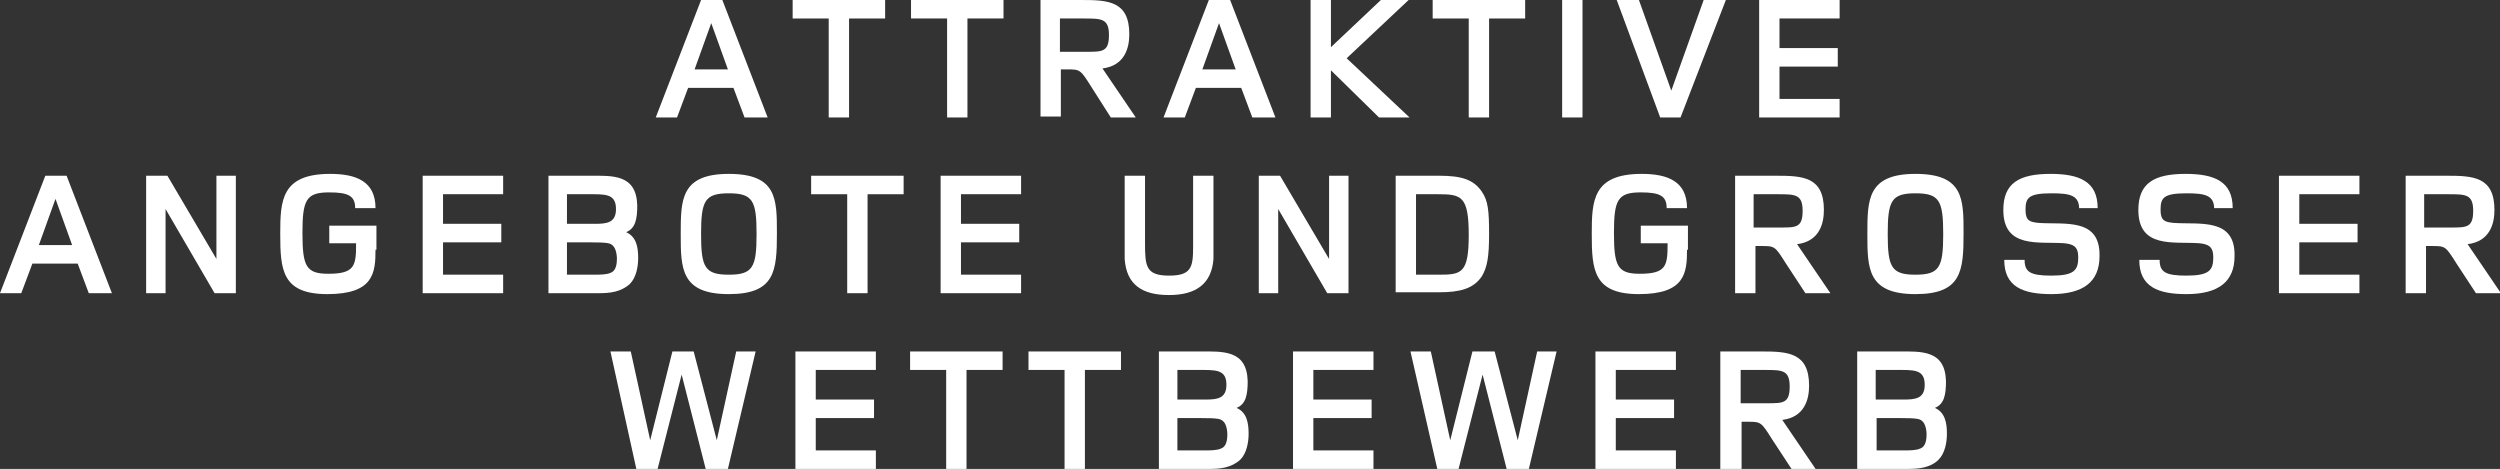 <?xml version="1.0" encoding="utf-8"?>
<!-- Generator: Adobe Illustrator 27.2.0, SVG Export Plug-In . SVG Version: 6.00 Build 0)  -->
<svg version="1.1" id="Ebene_1" xmlns="http://www.w3.org/2000/svg" xmlns:xlink="http://www.w3.org/1999/xlink" x="0px" y="0px"
	 viewBox="0 0 270.3 50.7" style="enable-background:new 0 0 270.3 50.7;" xml:space="preserve">
<rect x="0" y="0" width="270.3" height="50.7" fill="#333333" stroke="none"/>
<style type="text/css">
	.st0{fill:#FFFFFF;}
</style>
<g>
	<path class="st0" d="M80.5,12.7l-1.2-3.2h-4.9l-1.2,3.2h-2.3L75.8,0h2.3L83,12.7H80.5z M76.9,2.5l-1.8,5h3.6L76.9,2.5z"/>
	<path class="st0" d="M91.8,2v10.7h-2.2V2h-3.9V0h10v2H91.8z"/>
	<path class="st0" d="M104.6,2v10.7h-2.2V2h-3.9V0h10v2H104.6z"/>
	<path class="st0" d="M120.1,12.7L118,9.4c-1.2-1.9-1.2-1.9-2.7-1.9h-0.6v5.1h-2.2V0h4.4c2.9,0,5.2,0.1,5.2,3.7
		c0,1.5-0.5,3.4-2.9,3.7l3.6,5.3H120.1z M117.5,5.6c1.7,0,2.4,0,2.4-1.8c0-1.8-0.8-1.8-2.7-1.8h-2.6v3.6H117.5z"/>
	<path class="st0" d="M135.4,12.7l-1.2-3.2h-4.9l-1.2,3.2h-2.3L130.7,0h2.3l4.9,12.7H135.4z M131.8,2.5l-1.8,5h3.6L131.8,2.5z"/>
	<path class="st0" d="M149.1,12.7l-5.2-5.1v5.1h-2.2V0h2.2v5.1l5.4-5.1h3l-6.7,6.3l6.8,6.4H149.1z"/>
	<path class="st0" d="M161,2v10.7h-2.2V2h-3.9V0h10v2H161z"/>
	<path class="st0" d="M168.9,12.7V0h2.2v12.7H168.9z"/>
	<path class="st0" d="M181.7,12.7h-2.2L174.8,0h2.4l3.5,9.8l3.5-9.8h2.4L181.7,12.7z"/>
	<path class="st0" d="M190.2,12.7V0h8.7v2h-6.5v3.2h6.3v2h-6.3v3.5h6.5v2H190.2z"/>
	<path class="st0" d="M9.6,31.7l-1.2-3.2H3.5l-1.2,3.2H0L4.9,19h2.3l4.9,12.7H9.6z M6,21.5l-1.8,5h3.6L6,21.5z"/>
	<path class="st0" d="M23.2,31.7l-5.3-9.1v9.1h-2.1V19h2.3l5.3,9v-9h2.1v12.7H23.2z"/>
	<path class="st0" d="M40.6,27c0,2.5-0.2,4.8-5.2,4.8c-4.9,0-5.1-2.6-5.1-6.5c0-3.6,0.1-6.5,5.4-6.5c2.8,0,4.9,0.8,4.9,3.7h-2.2
		c0-1.3-0.7-1.7-2.8-1.7c-2.5,0-2.9,0.8-2.9,4.4c0,3.6,0.4,4.4,2.8,4.4c2.9,0,3-0.9,3-3.3h-2.9v-1.9h5.1V27z"/>
	<path class="st0" d="M45.7,31.7V19h8.7v2h-6.5v3.2h6.3v2h-6.3v3.5h6.5v2H45.7z"/>
	<path class="st0" d="M63.7,19c2.5,0,5.1-0.2,5.2,3.2c0,1.5-0.2,2.5-1.2,2.9c1.1,0.5,1.3,1.6,1.3,2.8c0,0.9-0.2,2.1-0.9,2.8
		c-1,0.9-2.2,1-3.4,1c-0.3,0-0.5,0-0.8,0h-4.6V19H63.7z M63.7,24.2c0.2,0,0.4,0,0.6,0c1.3,0,2.3-0.1,2.3-1.6c0-1.7-1.2-1.6-3.1-1.6
		h-2.2v3.2H63.7z M63.6,29.7c0.2,0,0.3,0,0.6,0c0.6,0,1.4,0,1.8-0.2c0.3-0.1,0.7-0.4,0.7-1.5c0-0.7-0.2-1.2-0.4-1.4
		c-0.3-0.3-0.4-0.4-2.7-0.4h-2.3v3.5H63.6z"/>
	<path class="st0" d="M78.8,31.8c-5.2,0-5.2-2.8-5.2-6.5c0-3.7,0-6.5,5.2-6.5c5.2,0,5.2,2.7,5.2,6.4C84,29.3,83.8,31.8,78.8,31.8z
		 M78.8,20.9c-2.6,0-3,0.8-3,4.4s0.4,4.4,3,4.4c2.6,0,3-0.8,3-4.4S81.4,20.9,78.8,20.9z"/>
	<path class="st0" d="M93.8,21v10.7h-2.2V21h-3.9v-2h10v2H93.8z"/>
	<path class="st0" d="M101.7,31.7V19h8.7v2h-6.5v3.2h6.3v2h-6.3v3.5h6.5v2H101.7z"/>
	<path class="st0" d="M131.2,25.3c0,1.3,0,2.1,0,2.7c-0.2,2.7-1.9,3.9-4.8,3.9c-2.9,0-4.6-1.1-4.8-3.9c0-0.6,0-1.4,0-2.7V19h2.2v6.3
		c0,0.4,0,0.7,0,1c0,2.5,0.1,3.5,2.6,3.5c2.4,0,2.6-0.9,2.6-3.1c0-0.4,0-0.8,0-1.3V19h2.2V25.3z"/>
	<path class="st0" d="M143.5,31.7l-5.3-9.1v9.1h-2.1V19h2.3l5.3,9v-9h2.1v12.7H143.5z"/>
	<path class="st0" d="M155.6,19c2.4,0,3.7,0.4,4.6,1.7c0.7,1,0.8,2.1,0.8,4.6s-0.2,3.6-0.8,4.6c-0.9,1.3-2.3,1.7-4.6,1.7h-4.7V19
		H155.6z M155.5,29.7c2.5,0,3.3-0.1,3.3-4.3S158,21,155.5,21h-2.4v8.7H155.5z"/>
	<path class="st0" d="M182.4,27c0,2.5-0.2,4.8-5.2,4.8c-4.9,0-5.1-2.6-5.1-6.5c0-3.6,0.1-6.5,5.4-6.5c2.8,0,4.9,0.8,4.9,3.7h-2.2
		c0-1.3-0.7-1.7-2.8-1.7c-2.5,0-2.9,0.8-2.9,4.4c0,3.6,0.4,4.4,2.8,4.4c2.9,0,3-0.9,3-3.3h-2.9v-1.9h5.1V27z"/>
	<path class="st0" d="M195.2,31.7l-2.1-3.2c-1.2-1.9-1.2-1.9-2.7-1.9h-0.6v5.1h-2.2V19h4.4c2.9,0,5.2,0.1,5.2,3.7
		c0,1.5-0.5,3.4-2.9,3.7l3.6,5.3H195.2z M192.5,24.6c1.7,0,2.4,0,2.4-1.8c0-1.8-0.8-1.8-2.7-1.8h-2.6v3.6H192.5z"/>
	<path class="st0" d="M207.1,31.8c-5.2,0-5.2-2.8-5.2-6.5c0-3.7,0-6.5,5.2-6.5s5.2,2.7,5.2,6.4C212.3,29.3,212.1,31.8,207.1,31.8z
		 M207.1,20.9c-2.6,0-3,0.8-3,4.4s0.4,4.4,3,4.4c2.6,0,3-0.8,3-4.4S209.7,20.9,207.1,20.9z"/>
	<path class="st0" d="M224.8,22.6c0-1.5-1-1.7-3-1.7c-2.5,0-2.8,0.5-2.8,1.8c0,1.2,0.5,1.3,1.4,1.4c2.8,0.2,6.7-0.6,6.6,3.6
		c0,2.8-1.8,4.1-5.2,4.1c-3.1,0-5.1-0.8-5.1-3.7h2.2c0,1.3,0.6,1.7,2.9,1.7c2.5,0,2.9-0.6,2.9-2c0-1.2-0.6-1.4-1.5-1.5
		c-2.8-0.2-6.6,0.6-6.6-3.6c0-2.9,1.7-3.9,5.1-3.9c3.1,0,5.1,0.8,5.1,3.7H224.8z"/>
	<path class="st0" d="M239.4,22.6c0-1.5-1-1.7-3-1.7c-2.5,0-2.8,0.5-2.8,1.8c0,1.2,0.5,1.3,1.4,1.4c2.8,0.2,6.7-0.6,6.6,3.6
		c0,2.8-1.8,4.1-5.2,4.1c-3.1,0-5.1-0.8-5.1-3.7h2.2c0,1.3,0.6,1.7,2.9,1.7c2.5,0,2.9-0.6,2.9-2c0-1.2-0.6-1.4-1.5-1.5
		c-2.8-0.2-6.6,0.6-6.6-3.6c0-2.9,1.7-3.9,5.1-3.9c3.1,0,5.1,0.8,5.1,3.7H239.4z"/>
	<path class="st0" d="M246.4,31.7V19h8.7v2h-6.5v3.2h6.3v2h-6.3v3.5h6.5v2H246.4z"/>
	<path class="st0" d="M267.7,31.7l-2.1-3.2c-1.2-1.9-1.2-1.9-2.7-1.9h-0.6v5.1h-2.2V19h4.4c2.9,0,5.2,0.1,5.2,3.7
		c0,1.5-0.5,3.4-2.9,3.7l3.6,5.3H267.7z M265,24.6c1.7,0,2.4,0,2.4-1.8c0-1.8-0.8-1.8-2.7-1.8h-2.6v3.6H265z"/>
	<path class="st0" d="M78.7,50.7h-2.4l-2.6-10.2l-2.6,10.2h-2.3L66,38h2.2l2.1,9.6l2.4-9.6H75l2.5,9.6l2.1-9.6h2.1L78.7,50.7z"/>
	<path class="st0" d="M86,50.7V38h8.7v2h-6.5v3.2h6.3v2h-6.3v3.5h6.5v2H86z"/>
	<path class="st0" d="M104.5,40v10.7h-2.2V40h-3.9v-2h10v2H104.5z"/>
	<path class="st0" d="M117.3,40v10.7h-2.2V40h-3.9v-2h10v2H117.3z"/>
	<path class="st0" d="M129.7,38c2.5,0,5.1-0.2,5.2,3.2c0,1.5-0.2,2.5-1.2,2.9c1.1,0.5,1.3,1.6,1.3,2.8c0,0.9-0.2,2.1-0.9,2.8
		c-1,0.9-2.2,1-3.4,1c-0.3,0-0.5,0-0.8,0h-4.6V38H129.7z M129.7,43.2c0.2,0,0.4,0,0.6,0c1.3,0,2.3-0.1,2.3-1.6
		c0-1.7-1.2-1.6-3.1-1.6h-2.2v3.2H129.7z M129.6,48.7c0.2,0,0.3,0,0.6,0c0.6,0,1.4,0,1.8-0.2c0.3-0.1,0.7-0.4,0.7-1.5
		c0-0.7-0.2-1.2-0.4-1.4c-0.3-0.3-0.4-0.4-2.7-0.4h-2.3v3.5H129.6z"/>
	<path class="st0" d="M139.8,50.7V38h8.7v2H142v3.2h6.3v2H142v3.5h6.5v2H139.8z"/>
	<path class="st0" d="M165.3,50.7h-2.4l-2.6-10.2l-2.6,10.2h-2.3L152.5,38h2.2l2.1,9.6l2.4-9.6h2.4l2.5,9.6l2.1-9.6h2.1L165.3,50.7z
		"/>
	<path class="st0" d="M172.5,50.7V38h8.7v2h-6.5v3.2h6.3v2h-6.3v3.5h6.5v2H172.5z"/>
	<path class="st0" d="M193.7,50.7l-2.1-3.2c-1.2-1.9-1.2-1.9-2.7-1.9h-0.6v5.1H186V38h4.4c2.9,0,5.2,0.1,5.2,3.7
		c0,1.5-0.5,3.4-2.9,3.7l3.6,5.3H193.7z M191.1,43.6c1.7,0,2.4,0,2.4-1.8c0-1.8-0.8-1.8-2.7-1.8h-2.6v3.6H191.1z"/>
	<path class="st0" d="M205.2,38c2.5,0,5.1-0.2,5.2,3.2c0,1.5-0.2,2.5-1.2,2.9c1.1,0.5,1.3,1.6,1.3,2.8c0,0.9-0.2,2.1-0.9,2.8
		c-0.9,0.9-2.2,1-3.4,1c-0.3,0-0.5,0-0.8,0h-4.6V38H205.2z M205.2,43.2c0.2,0,0.4,0,0.6,0c1.3,0,2.3-0.1,2.3-1.6
		c0-1.7-1.2-1.6-3.1-1.6h-2.2v3.2H205.2z M205.2,48.7c0.2,0,0.3,0,0.6,0c0.6,0,1.4,0,1.8-0.2c0.3-0.1,0.7-0.4,0.7-1.5
		c0-0.7-0.2-1.2-0.4-1.4c-0.3-0.3-0.4-0.4-2.7-0.4h-2.3v3.5H205.2z"/>
</g>
</svg>
